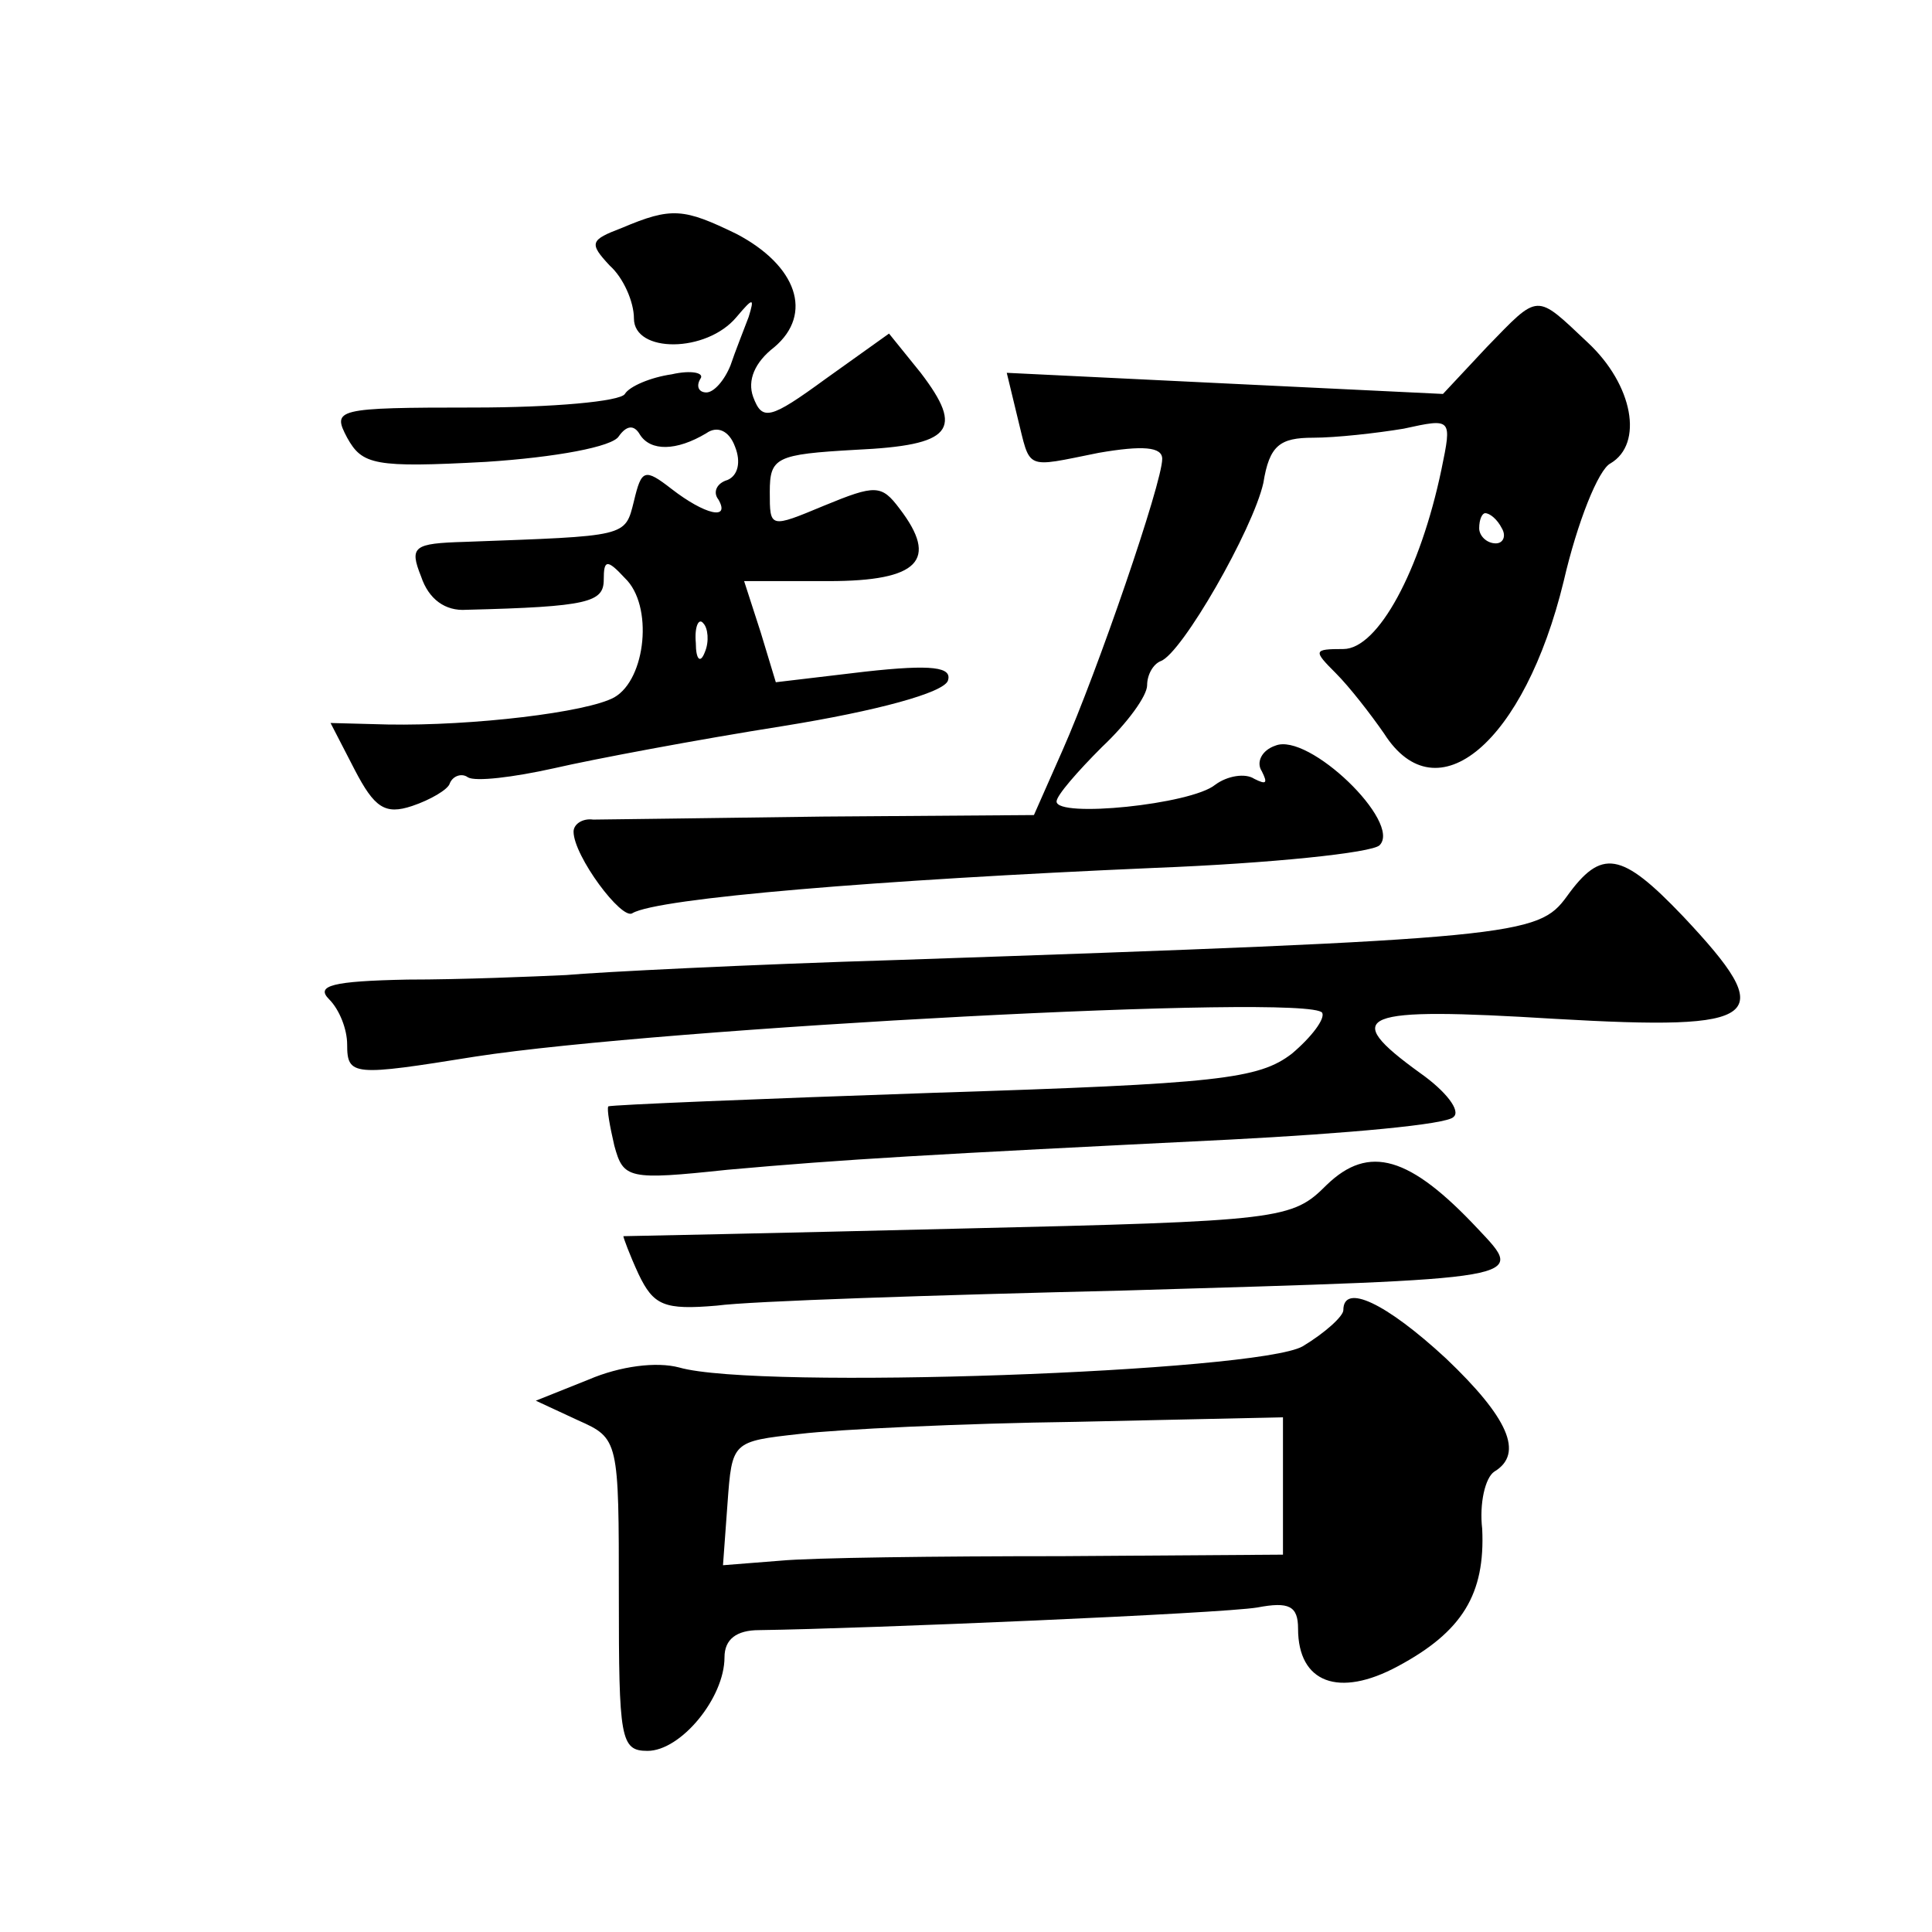 <?xml version="1.0" standalone="no"?>
<!DOCTYPE svg PUBLIC "-//W3C//DTD SVG 20010904//EN"
 "http://www.w3.org/TR/2001/REC-SVG-20010904/DTD/svg10.dtd">
<svg version="1.0" xmlns="http://www.w3.org/2000/svg"
 width="128pt" height="128pt" viewBox="0 0 128 128"
 preserveAspectRatio="xMidYMid meet">
<g transform="translate(0,128) scale(0.1,-0.1)"
fill="#0" stroke="none">
<path d="M412 1129 c-21 -8 -22 -10 -8 -25 9 -8 16 -24 16 -35 0 -23 48 -23 68
1 11 13 12 13 8 0 -3 -8 -9 -23 -12 -32 -4 -10 -11 -18 -16 -18 -5 0 -7 4 -4 9
3 4 -6 6 -19 3 -14 -2 -28 -8 -31 -13 -3 -5 -48 -9 -100 -9 -92 0 -94 -1 -84 -20
10 -18 18 -20 92 -16 46 3 84 10 88 17 5 7 10 8 14 1 7 -11 24 -11 44 1 7 5 15
2 19 -9 4 -10 2 -19 -5 -22 -7 -2 -10 -8 -6 -13 8 -14 -9 -10 -31 7 -18 14 -20
13 -25 -8 -6 -24 -4 -23 -112 -27 -34 -1 -37 -3 -29 -23 5 -15 16 -23 30 -22 81
2 91 5 91 20 0 13 2 14 14 1 19 -18 14 -67 -7 -79 -18 -10 -94 -19 -150 -18 l-38
1 16 -31 c13 -25 20 -30 38 -24 12 4 24 11 25 15 2 5 8 7 12 4 5 -3 30 0 57 6 26
6 95 19 152 28 62 10 106 22 109 30 3 9 -10 11 -55 6 l-59 -7 -10 33 -11 34 56
0 c60 0 73 14 47 48 -12 16 -16 16 -50 2 -36 -15 -36 -15 -36 9 0 23 4 25 57 28
64 3 72 13 43 51 l-21 26 -42 -30 c-37 -27 -42 -28 -48 -12 -4 11 1 23 14 33 26
22 15 54 -25 75 -35 17 -43 18 -76 4z m55 -281 c-3 -8 -6 -5 -6 6 -1 11 2 17 5
13 3 -3 4 -12 1 -19z M985 1050 l-29 -31 -145 7 -144 7 7 -29 c9 -36 4 -34 54 -24
29 5 42 4 42 -4 0 -16 -43 -141 -66 -193 l-19 -43 -140 -1 c-77 -1 -146 -2 -152
-2 -7 1 -13 -3 -13 -8 0 -16 32 -59 39 -54 17 10 162 22 346 30 77 3 144 10 149
15 15 15 -47 75 -69 66 -9 -3 -13 -11 -9 -17 4 -8 3 -9 -5 -5 -6 4 -18 2 -26 -4
-16 -13 -105 -22 -105 -11 0 4 14 20 30 36 17 16 30 34 30 41 0 7 4 14 9 16 14
5 61 87 68 118 4 25 11 30 33 30 15 0 42 3 60 6 32 7 32 7 25 -27 -14 -67 -42 -119
-65 -119 -20 0 -20 -1 -5 -16 9 -9 23 -27 32 -40 35 -55 93 -6 119 101 9 39 23
74 31 78 22 13 15 52 -15 80 -35 33 -32 33 -67 -3z m10 -120 c3 -5 1 -10 -4 -10
-6 0 -11 5 -11 10 0 6 2 10 4 10 3 0 8 -4 11 -10z M1038 686 c-19 -26 -32 -28 -443
-42 -99 -3 -198 -8 -220 -10 -22 -1 -69 -3 -105 -3 -50 -1 -61 -4 -52 -13 7 -7
12 -20 12 -30 0 -21 4 -21 85 -8 123 19 553 42 561 29 2 -4 -7 -16 -20 -27 -22
-17 -49 -20 -237 -26 -117 -4 -214 -8 -216 -9 -1 -2 1 -13 4 -26 6 -22 9 -23 75
-16 78 7 131 10 333 20 77 4 144 10 148 15 5 4 -5 17 -22 29 -54 39 -41 44 89 36
139 -8 149 0 85 68 -41 43 -54 45 -77 13z M879 495 c-23 -23 -29 -24 -244 -29 -121
-3 -221 -5 -222 -5 0 -1 4 -12 10 -25 10 -21 17 -24 52 -21 22 3 144 7 270 10 270
8 266 7 234 41 -45 48 -72 56 -100 29z M890 412 c0 -4 -12 -15 -27 -24 -30 -17
-361 -29 -413 -14 -15 4 -39 1 -60 -8 l-35 -14 28 -13 c27 -12 27 -13 27 -116 0
-95 1 -103 19 -103 22 0 51 35 51 62 0 12 8 18 23 18 71 1 306 11 330 15 21 4 27
1 27 -14 0 -36 27 -46 66 -25 43 23 58 48 56 91 -2 17 2 34 8 38 20 12 9 36 -32
75 -40 37 -68 50 -68 32z m-40 -117 l0 -45 -147 -1 c-82 0 -165 -1 -186 -3 l-38
-3 3 41 c3 41 3 41 48 46 25 3 107 7 183 8 l137 3 0 -46z"/>
</g>
</svg>
